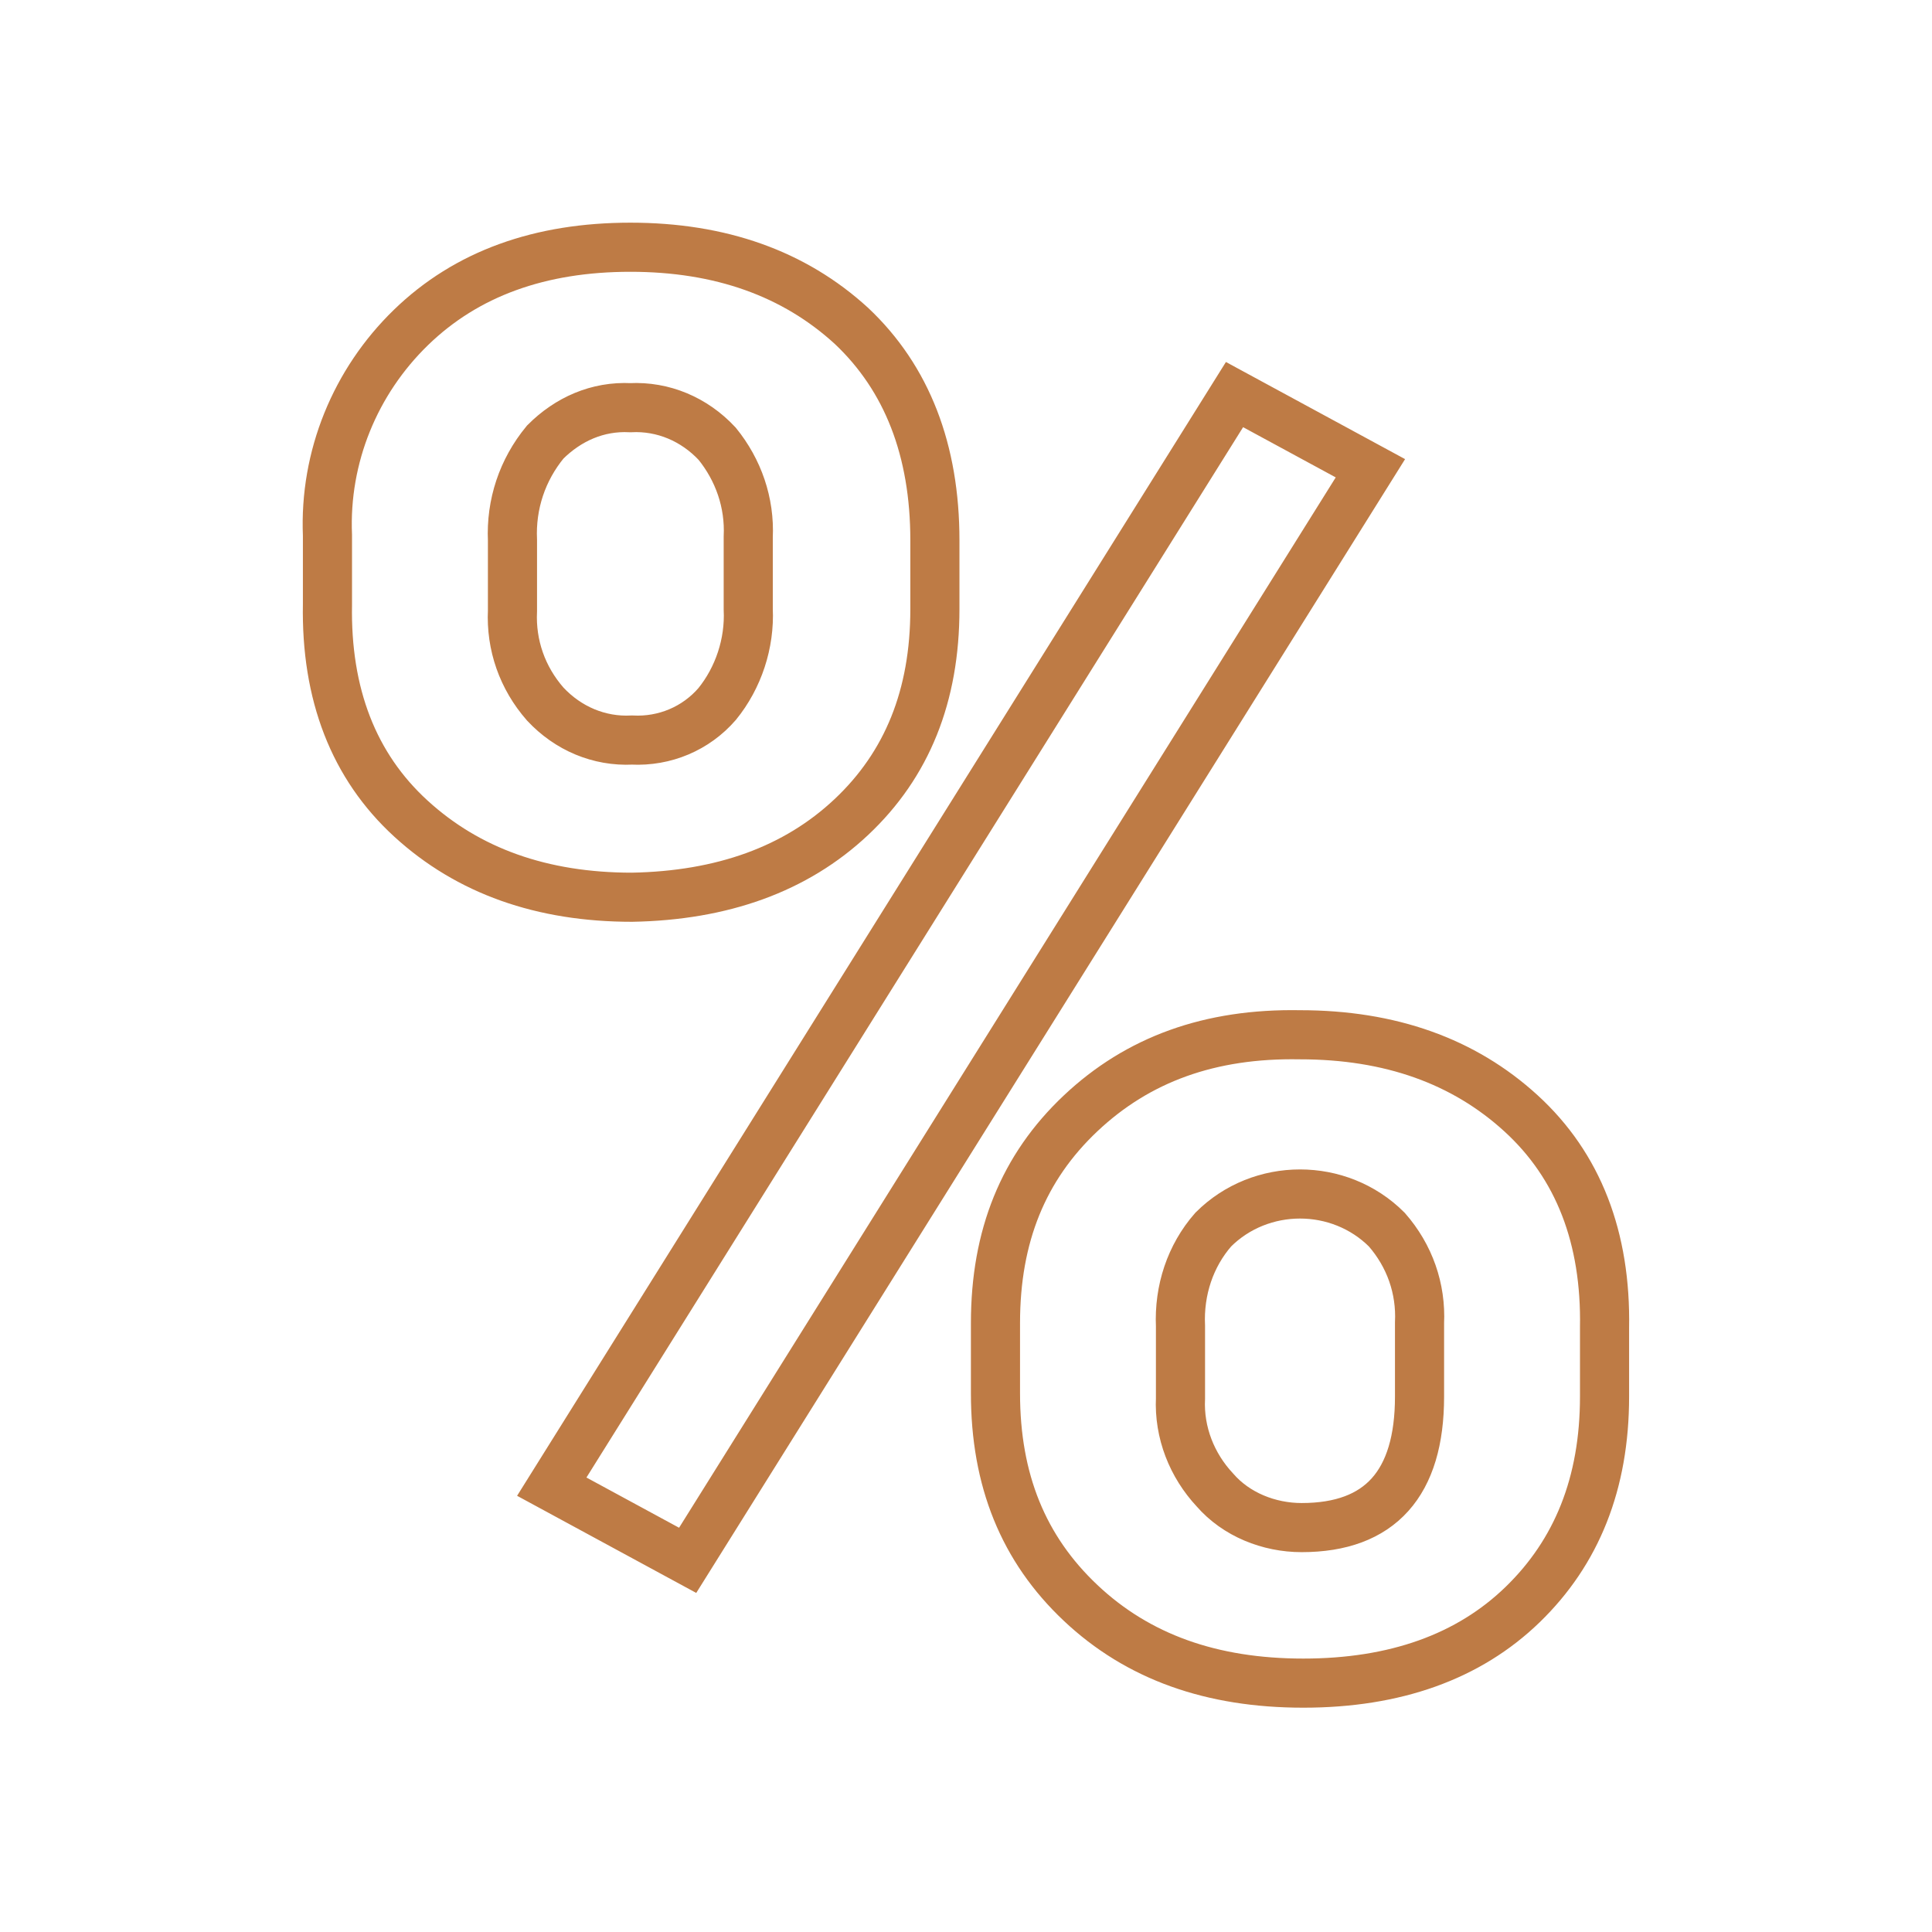 <?xml version="1.0" encoding="utf-8"?>
<!-- Generator: Adobe Illustrator 23.0.3, SVG Export Plug-In . SVG Version: 6.00 Build 0)  -->
<svg version="1.1" id="Layer_1" xmlns="http://www.w3.org/2000/svg" xmlns:xlink="http://www.w3.org/1999/xlink" x="0px" y="0px"
	 viewBox="0 0 118 118" style="enable-background:new 0 0 118 118;" xml:space="preserve">
<style type="text/css">
	.st0{fill:none;stroke:#BE7B45;stroke-width:3;stroke-miterlimit:10;}
</style>
<path class="st0" d="M20,32.7c-0.2-4.8,1.7-9.4,5.1-12.7s7.9-4.9,13.4-4.9s10,1.6,13.5,4.8c3.4,3.2,5.1,7.6,5.1,13.1v4.2
	c0,5.3-1.7,9.5-5.1,12.7s-7.9,4.8-13.4,4.9c-5.5,0-10-1.6-13.5-4.8s-5.2-7.6-5.1-13.1C20,36.9,20,32.7,20,32.7z M31.3,37.3
	c-0.1,2.1,0.6,4.1,2,5.7c1.4,1.5,3.3,2.3,5.3,2.2c2,0.1,3.9-0.7,5.2-2.2c1.3-1.6,2-3.7,1.9-5.8v-4.4c0.1-2.1-0.6-4.1-1.9-5.7
	c-1.4-1.5-3.3-2.3-5.3-2.2c-2-0.1-3.8,0.7-5.2,2.1c-1.4,1.7-2.1,3.8-2,6V37.3z M42,95.3l-8.3-4.5l41.7-66.7l8.3,4.5L42,95.3z
	 M60.8,80.8c0-5.3,1.7-9.5,5.2-12.8s7.9-4.9,13.4-4.8c5.5,0,10,1.6,13.5,4.8s5.2,7.6,5.1,13.1v4.2c0,5.3-1.7,9.5-5,12.7
	s-7.8,4.8-13.4,4.8s-10.1-1.6-13.6-4.9s-5.2-7.5-5.2-12.8V80.8z M72.1,85.4c-0.1,2.1,0.7,4.1,2.1,5.6c1.3,1.5,3.3,2.3,5.3,2.3
	c4.8,0,7.2-2.7,7.2-8v-4.5c0.1-2.1-0.6-4.1-2-5.7c-2.9-2.9-7.7-2.9-10.6,0c-1.4,1.6-2.1,3.7-2,5.9V85.4z"/>
</svg>
